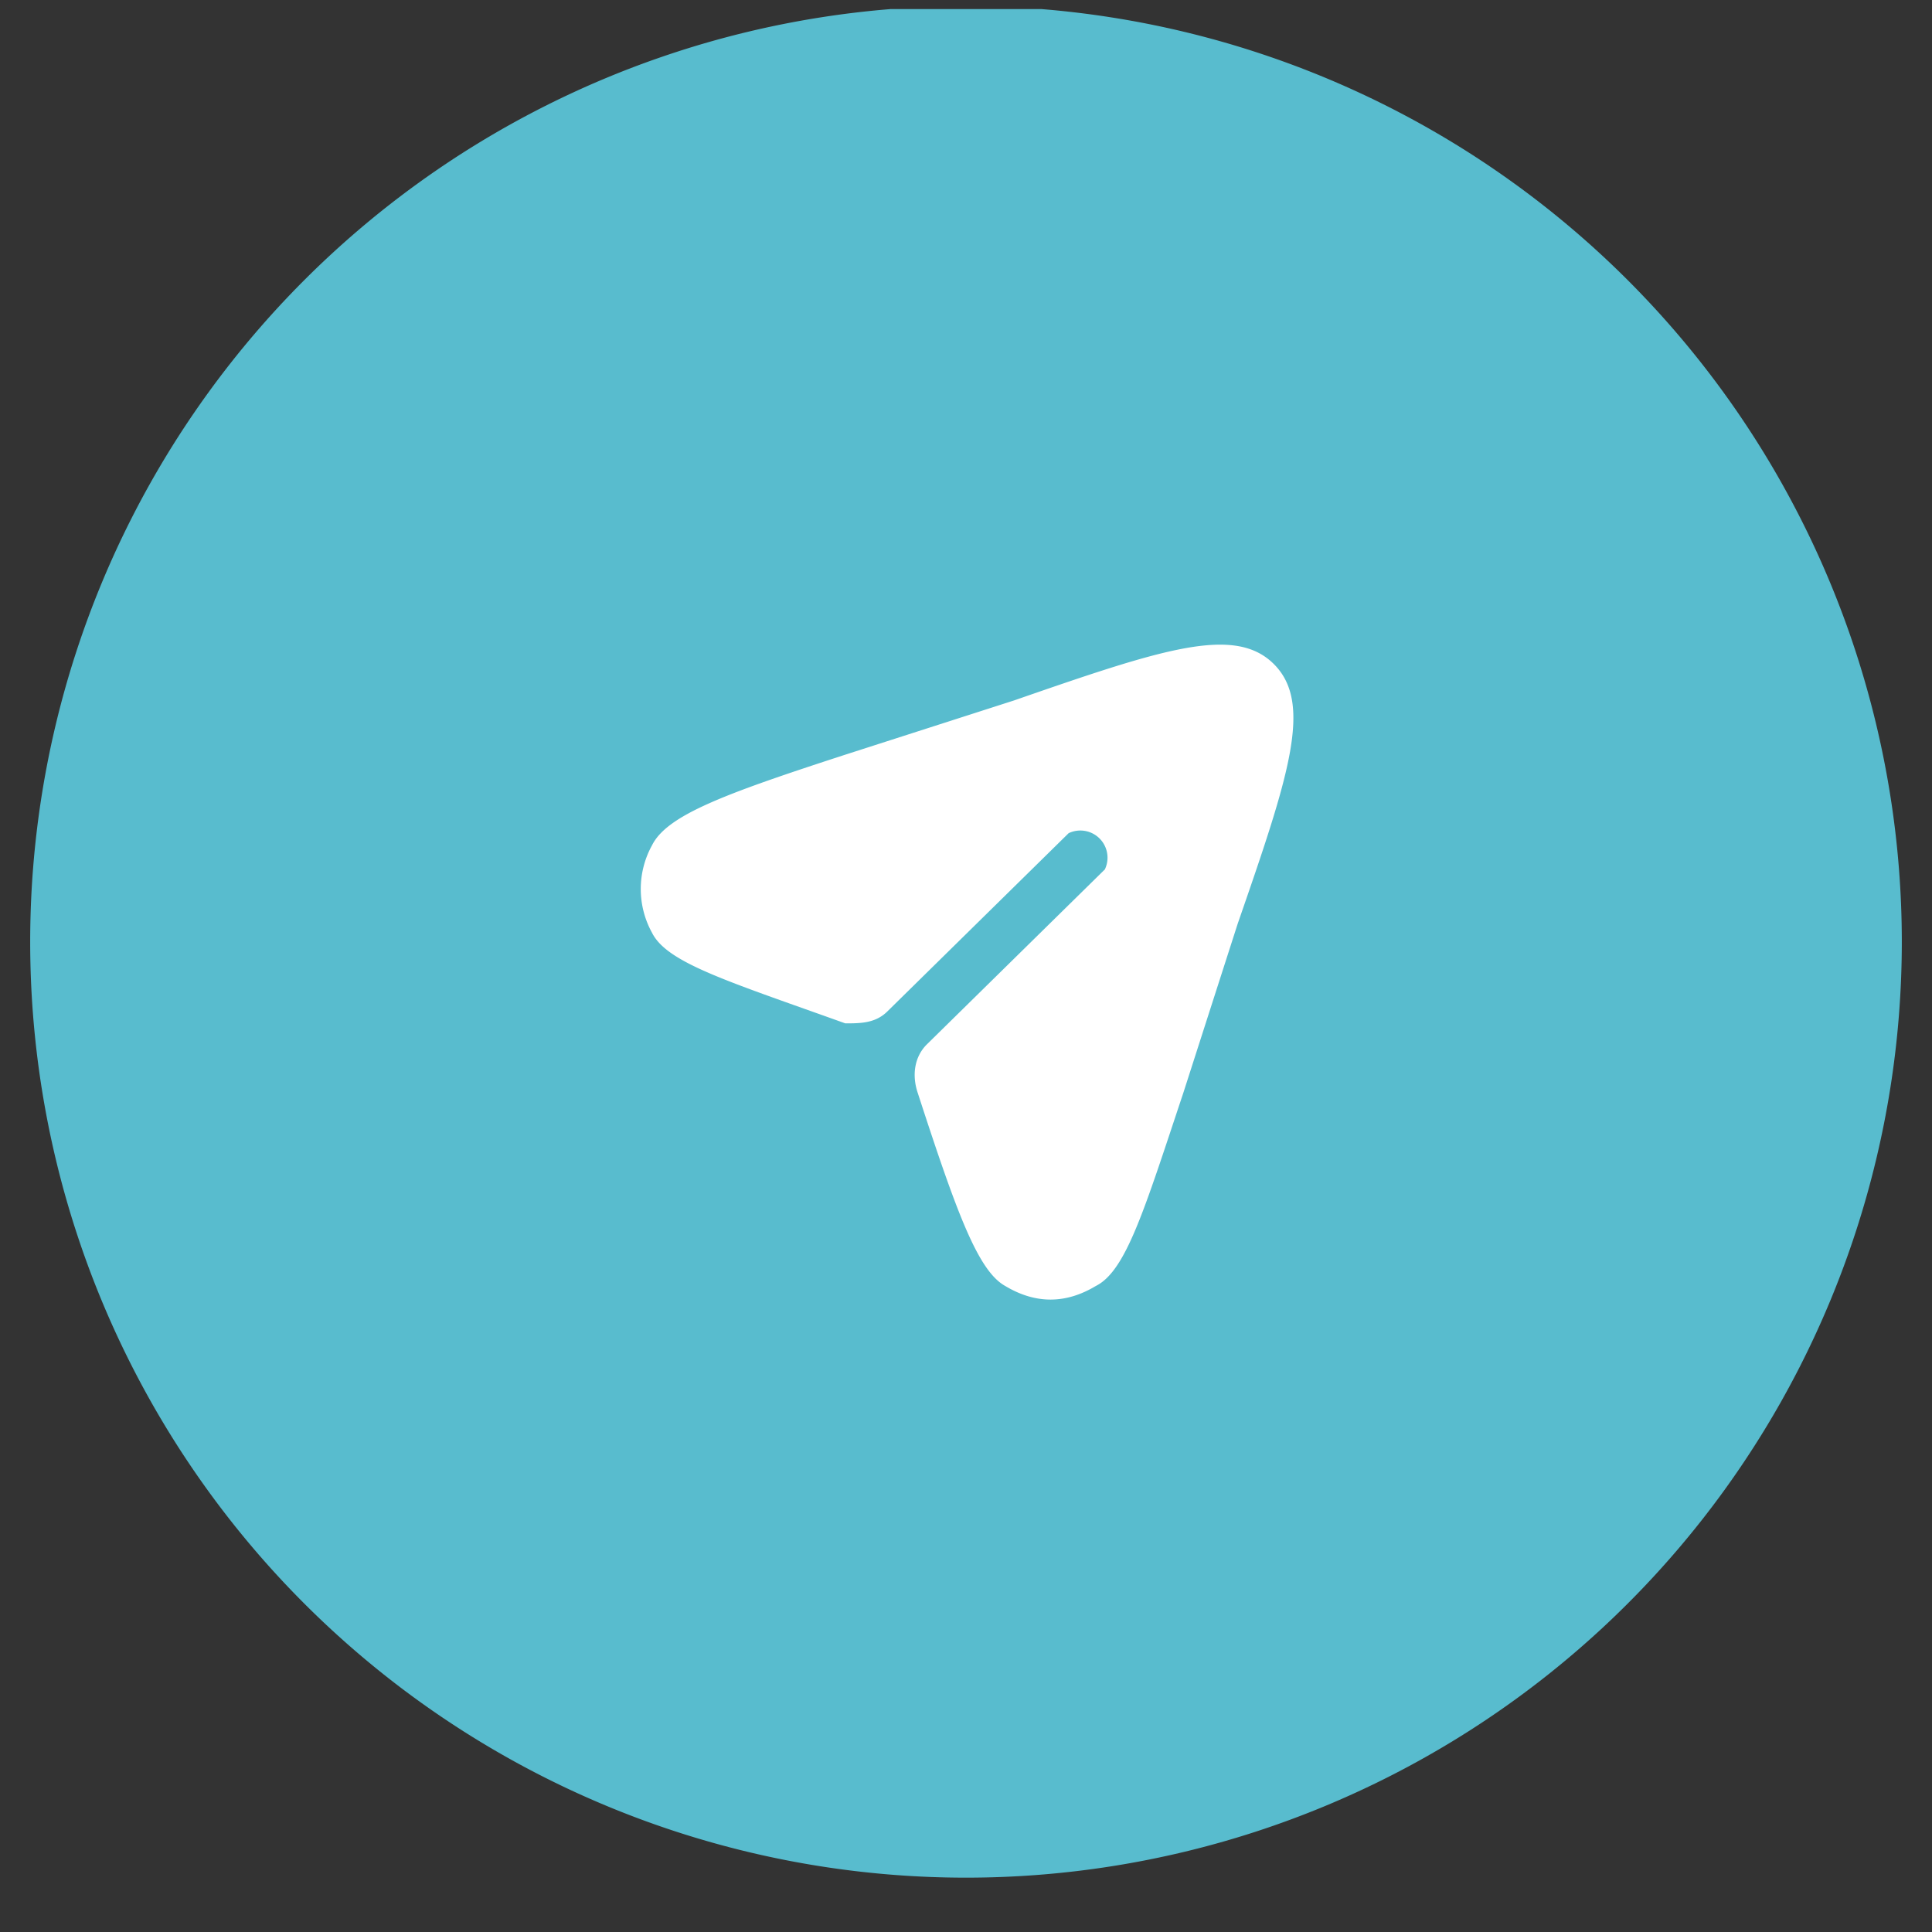 <svg xmlns="http://www.w3.org/2000/svg" xmlns:xlink="http://www.w3.org/1999/xlink" width="64" height="64" fill="none"><rect width="100%" height="100%" fill="#333333" stroke="none"/><defs><path id="reuse-0" fill="#fff" d="M.7.3h63v63H.7z"/></defs><g clip-path="url(#a)"><g clip-path="url(#b)"><g clip-path="url(#c)"><path fill="#58BCCE" d="M63 31.2a31 31 0 1 0-62 0 31 31 0 0 0 62 0Z"/><path fill="#fff" d="m39.2 36.2 1.8-5.6c1.7-4.9 2.5-7.3 1.2-8.6-1.3-1.3-3.7-.5-8.6 1.2L28 25c-4 1.3-5.9 2-6.4 3a3 3 0 0 0 0 2.9c.5 1 2.5 1.6 6.4 3 .5 0 1 0 1.4-.4l6-5.9a.9.9 0 0 1 1.2 1.2l-5.9 5.8c-.4.4-.5 1-.3 1.6 1.3 4 2 5.9 2.9 6.4 1 .6 2 .6 3 0 1-.5 1.6-2.5 2.9-6.4Z"/></g></g></g><defs><clipPath id="a"><use xlink:href="#reuse-0"/></clipPath><clipPath id="b"><use xlink:href="#reuse-0"/></clipPath><clipPath id="c"><use xlink:href="#reuse-0"/></clipPath></defs></svg>